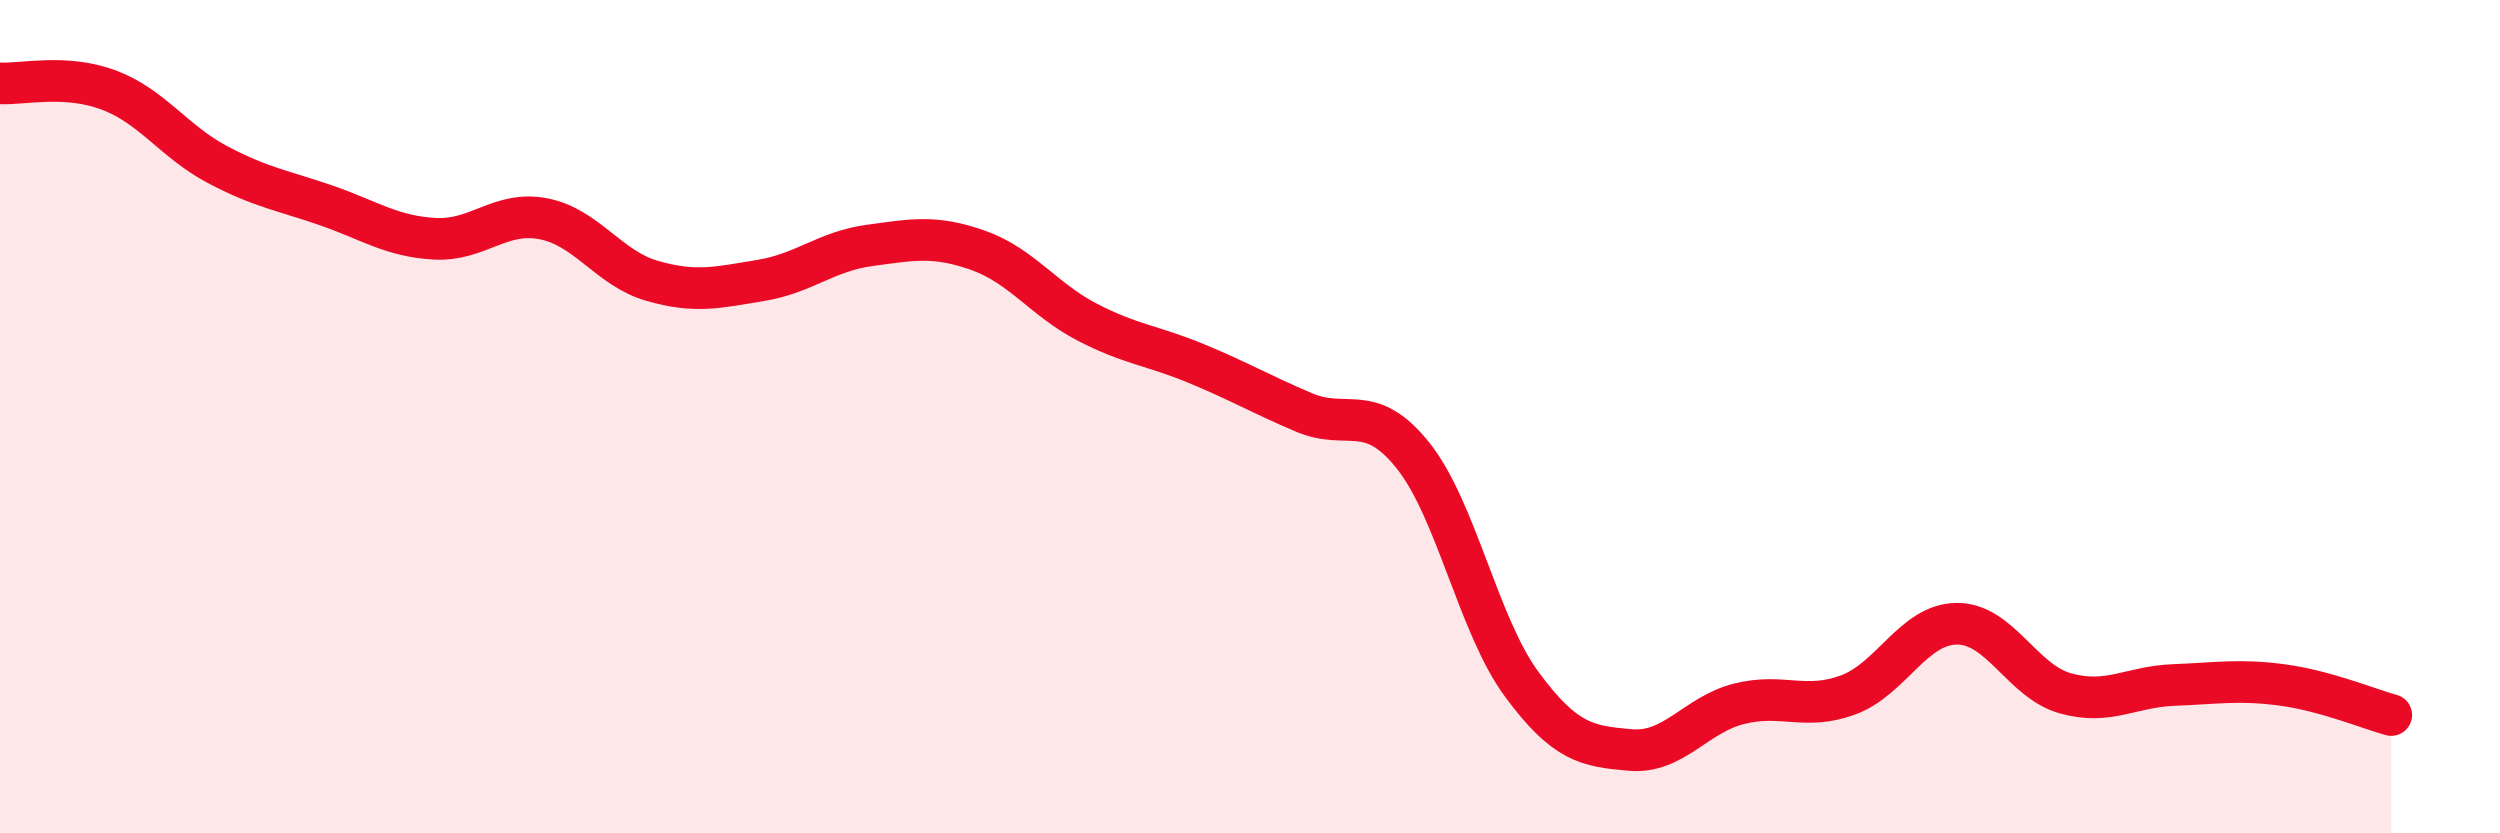 
    <svg width="60" height="20" viewBox="0 0 60 20" xmlns="http://www.w3.org/2000/svg">
      <path
        d="M 0,2 C 0.52,2.03 1.57,1.77 2.61,2.16 C 3.65,2.55 4.18,3.4 5.22,3.95 C 6.26,4.5 6.79,4.57 7.83,4.93 C 8.87,5.29 9.39,5.67 10.43,5.73 C 11.47,5.79 12,5.05 13.04,5.25 C 14.08,5.45 14.61,6.44 15.65,6.74 C 16.69,7.04 17.22,6.9 18.26,6.73 C 19.3,6.56 19.83,6.03 20.87,5.89 C 21.91,5.75 22.44,5.64 23.48,6.01 C 24.52,6.38 25.05,7.19 26.09,7.73 C 27.13,8.27 27.66,8.29 28.7,8.72 C 29.74,9.15 30.26,9.46 31.3,9.9 C 32.34,10.34 32.87,9.63 33.91,10.93 C 34.95,12.23 35.48,15.01 36.52,16.42 C 37.56,17.83 38.09,17.91 39.13,18 C 40.17,18.09 40.7,17.15 41.74,16.89 C 42.78,16.63 43.31,17.06 44.35,16.68 C 45.39,16.3 45.92,14.98 46.96,14.97 C 48,14.96 48.53,16.35 49.57,16.64 C 50.61,16.93 51.13,16.48 52.17,16.44 C 53.21,16.4 53.74,16.3 54.78,16.44 C 55.82,16.58 56.87,17.02 57.39,17.16L57.39 20L0 20Z"
        fill="#EB0A25"
        opacity="0.1"
        stroke-linecap="round"
        stroke-linejoin="round"
      />
      <path
        d="M 0,2 C 0.52,2.03 1.57,1.77 2.61,2.16 C 3.65,2.55 4.18,3.4 5.22,3.95 C 6.26,4.5 6.79,4.57 7.83,4.93 C 8.87,5.29 9.39,5.67 10.43,5.73 C 11.47,5.79 12,5.05 13.04,5.25 C 14.08,5.45 14.61,6.44 15.65,6.74 C 16.69,7.04 17.22,6.9 18.26,6.73 C 19.3,6.56 19.83,6.03 20.87,5.89 C 21.91,5.75 22.44,5.64 23.48,6.01 C 24.52,6.38 25.05,7.19 26.09,7.73 C 27.13,8.27 27.66,8.29 28.7,8.72 C 29.74,9.15 30.26,9.46 31.3,9.9 C 32.34,10.34 32.87,9.63 33.91,10.93 C 34.95,12.23 35.48,15.01 36.52,16.42 C 37.56,17.83 38.09,17.91 39.13,18 C 40.17,18.09 40.7,17.15 41.74,16.89 C 42.78,16.63 43.31,17.06 44.35,16.68 C 45.39,16.3 45.92,14.98 46.96,14.97 C 48,14.96 48.53,16.35 49.57,16.64 C 50.61,16.93 51.13,16.48 52.17,16.44 C 53.21,16.4 53.74,16.3 54.78,16.44 C 55.82,16.58 56.87,17.02 57.39,17.16"
        stroke="#EB0A25"
        stroke-width="1"
        fill="none"
        stroke-linecap="round"
        stroke-linejoin="round"
      />
    </svg>
  